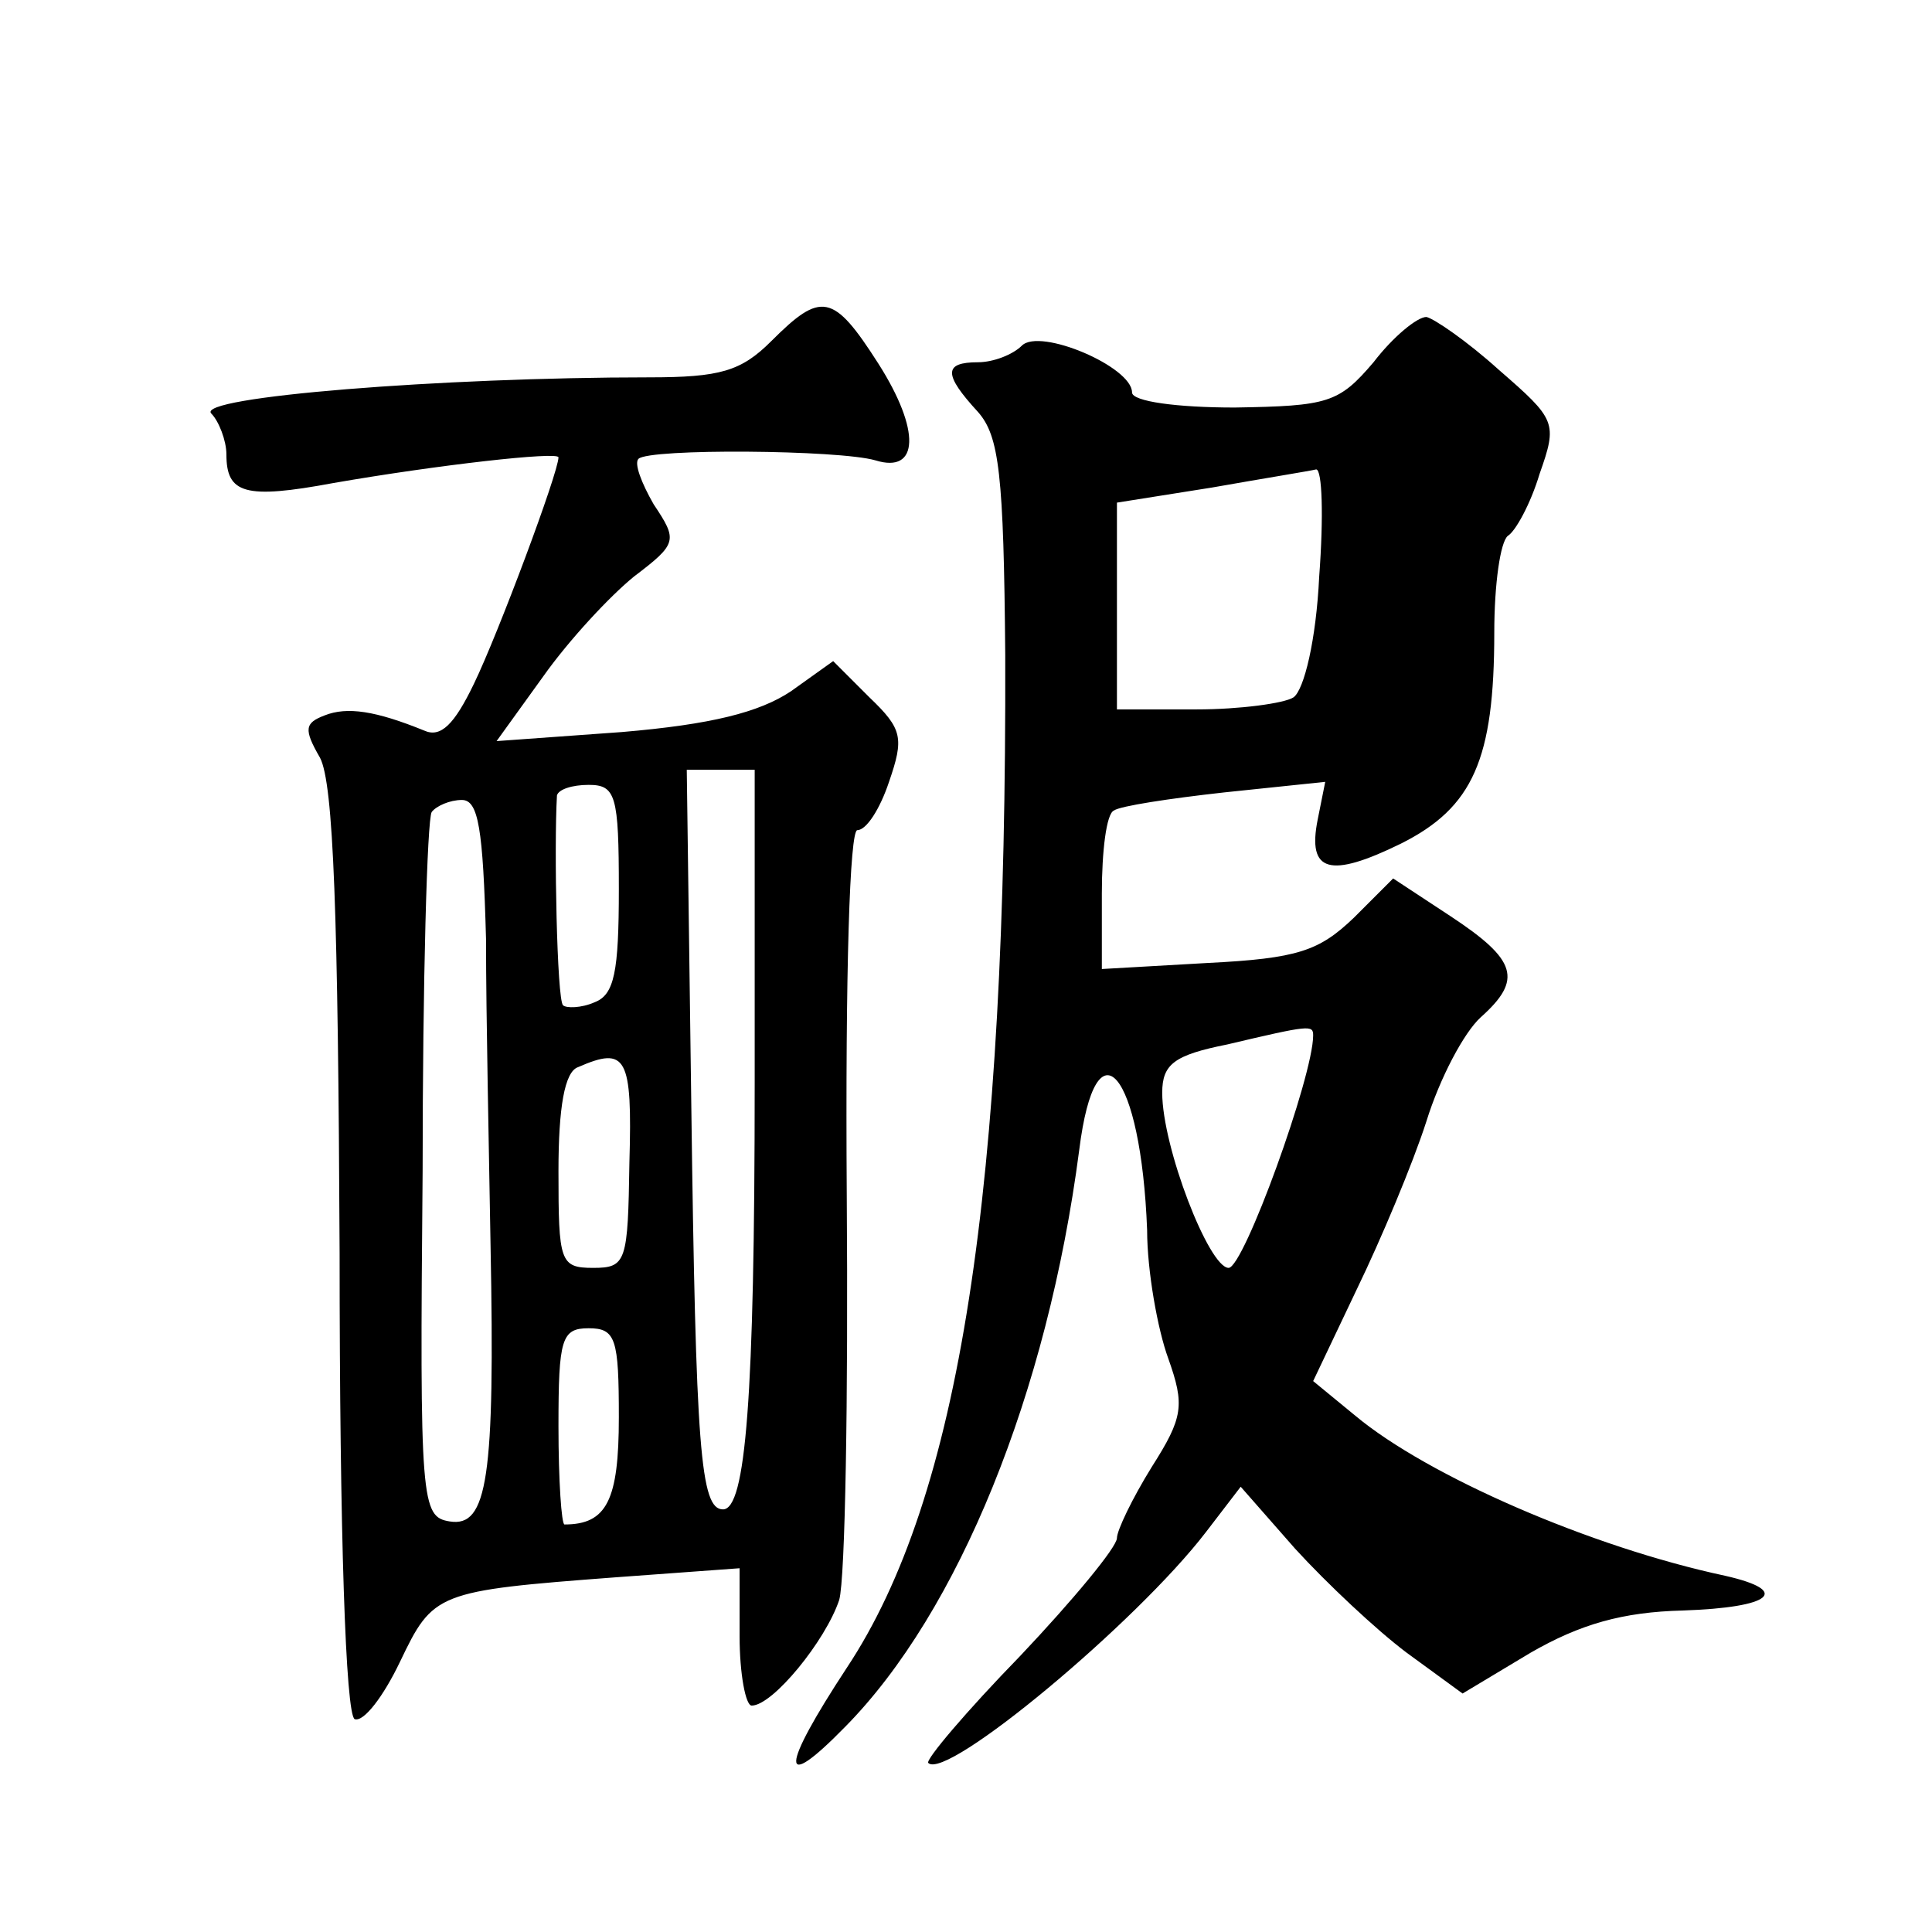 <?xml version="1.0" standalone="no"?>
<!DOCTYPE svg PUBLIC "-//W3C//DTD SVG 20010904//EN"
 "http://www.w3.org/TR/2001/REC-SVG-20010904/DTD/svg10.dtd">
<svg version="1.0" xmlns="http://www.w3.org/2000/svg"
 width="128pt" height="128pt" viewBox="0 0 128 128"
 preserveAspectRatio="xMidYMid meet">
<g transform="translate(0,128) scale(0.1,-0.1)"
fill="#0" stroke="none">
<path d="M511 1054 c-20 -20 -34 -24 -81 -24 -137 0 -301 -13 -290 -24 5 -5 10
-18 10 -27 0 -26 12 -30 71 -19 69 12 149 21 149 17 0 -10 -40 -117 -56 -150 -13
-27 -22 -36 -33 -31 -32 13 -51 16 -66 10 -13 -5 -14 -9 -3 -28 9 -17 12 -104 13
-328 0 -186 4 -306 10 -309 6 -2 19 15 30 38 22 46 24 47 143 56 l82 6 0 -45 c0
-25 4 -46 8 -46 14 0 49 43 58 70 4 14 6 134 5 268 -1 149 2 242 7 242 6 0 15 14
21 32 10 29 9 35 -13 56 l-24 24 -28 -20 c-21 -14 -53 -22 -112 -27 l-83 -6 31
43 c17 24 44 53 60 66 29 22 29 24 13 48 -8 14 -13 27 -10 30 7 7 133 6 157 -1
29 -9 30 20 2 64 -30 47 -38 48 -71 15z m-11 -491 c0 -210 -6 -283 -21 -283 -15
0 -18 40 -21 268 l-3 222 22 0 23 0 0 -207z m-90 128 c0 -55 -3 -70 -16 -75 -9
-4 -19 -4 -21 -2 -4 4 -6 105 -4 139 1 4 10 7 21 7 18 0 20 -7 20 -69z m-88 -33
c0 -51 2 -142 3 -203 3 -154 -2 -187 -27 -183 -19 3 -20 12 -18 232 0 126 3 233
6 238 3 4 12 8 20 8 11 0 14 -19 16 -92z m95 -148 c-1 -66 -2 -70 -24 -70 -22 0
-23 4 -23 64 0 42 4 66 13 69 32 14 36 7 34 -63z m-7 -169 c0 -55 -8 -71 -36 -71
-2 0 -4 29 -4 65 0 58 2 65 20 65 18 0 20 -7 20 -59z M910 1040 c-23 -27 -30 -29
-92 -30 -38 0 -68 4 -68 10 0 17 -61 43 -73 31 -6 -6 -19 -11 -29 -11 -23 0 -23
-8 0 -33 14 -16 17 -41 18 -161 1 -355 -30 -558 -105 -671 -44 -67 -45 -84 -1 -39
75 76 134 221 155 382 11 88 41 52 45 -53 0 -27 7 -66 14 -85 11 -31 10 -39 -11
-72 -13 -21 -23 -42 -23 -47 0 -6 -29 -41 -64 -78 -36 -37 -63 -69 -61 -71 12 -12
138 93 184 153 l23 30 36 -41 c21 -23 54 -54 74 -69 l37 -27 45 27 c33 19 61 27
101 28 59 2 72 13 28 23 -89 19 -197 66 -245 106 l-28 23 29 61 c16 33 37 83 46
111 9 29 25 59 36 69 28 25 24 38 -20 67 l-38 25 -26 -26 c-23 -22 -37 -27 -97
-30 l-70 -4 0 50 c0 28 3 53 8 55 4 3 37 8 73 12 l67 7 -5 -25 c-7 -35 8 -39 55
-16 48 24 62 56 62 140 0 32 4 60 9 64 5 3 15 21 21 41 12 34 11 36 -27 69 -21
19 -43 34 -48 35 -6 0 -22 -13 -35 -30z m-36 -142 c-2 -42 -10 -75 -17 -80 -6 -4
-36 -8 -64 -8 l-53 0 0 69 0 68 63 10 c34 6 65 11 69 12 4 0 5 -31 2 -71z m-4 -304
c0 -27 -46 -154 -56 -154 -13 0 -44 80 -44 116 0 19 8 25 43 32 55 13 57 13 57
6z"/>
</g>
</svg>
